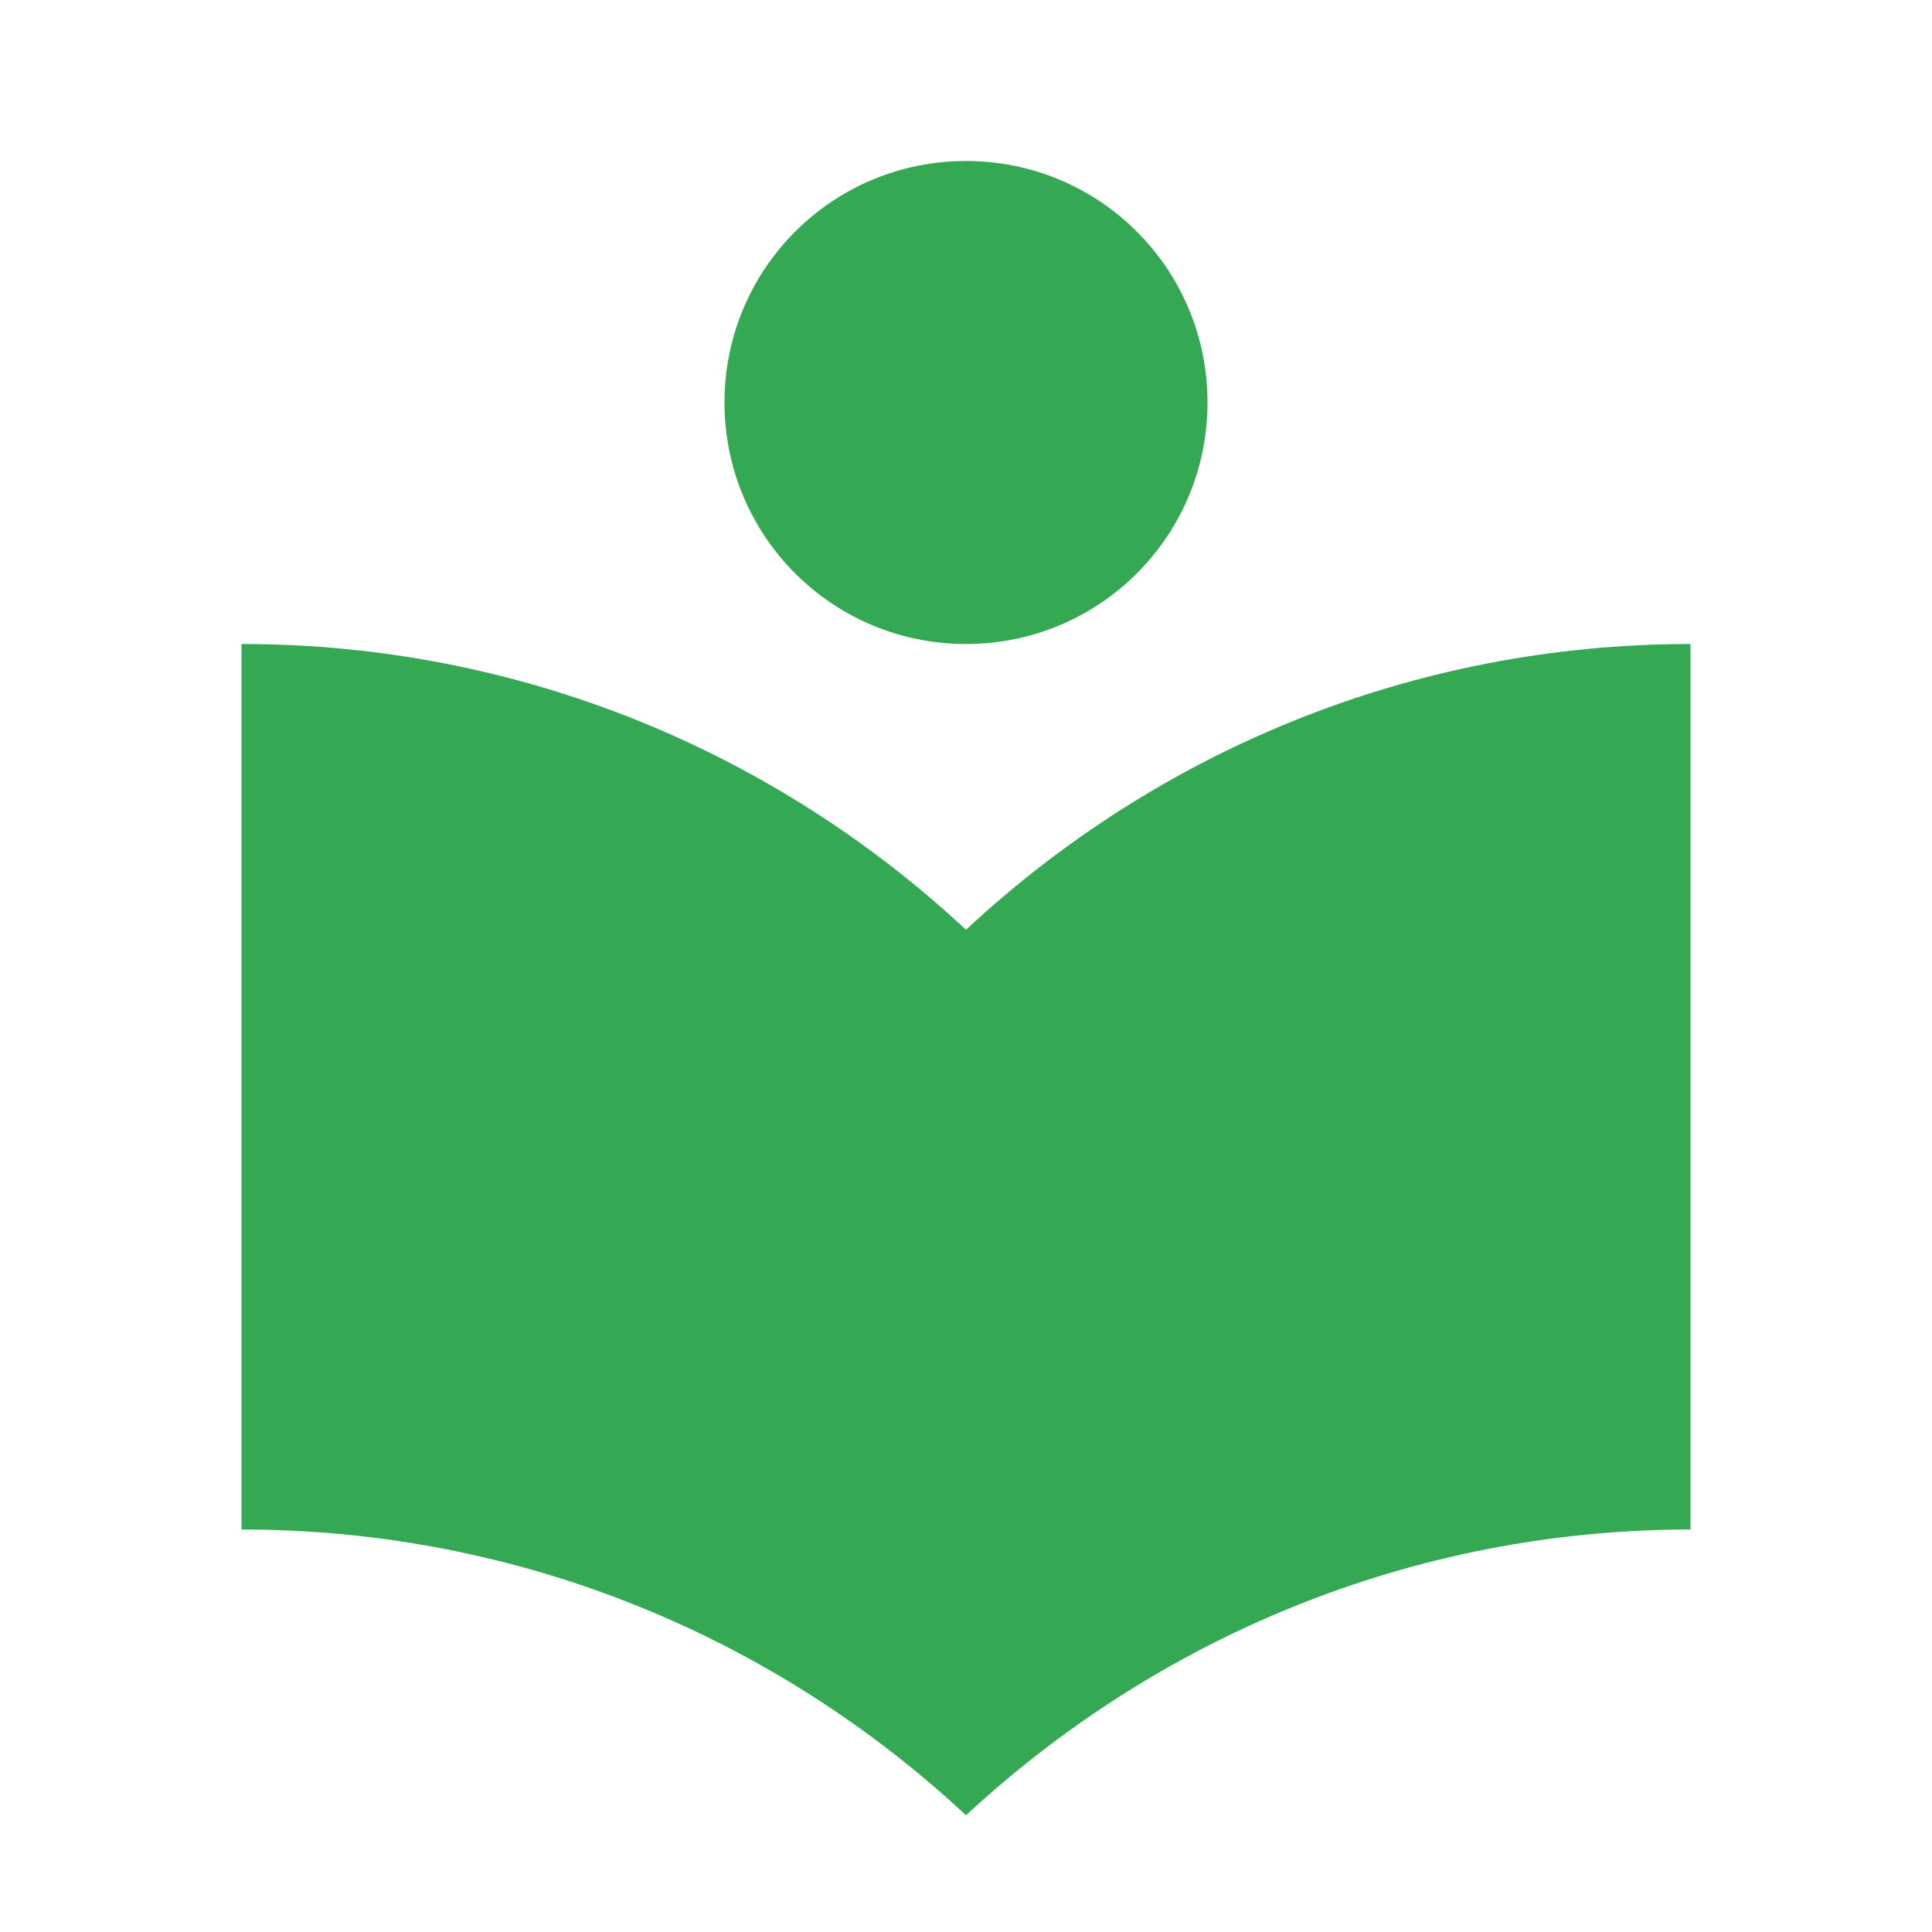 <svg width="48" height="48" viewBox="0 0 48 48" fill="none" xmlns="http://www.w3.org/2000/svg">
<g clip-path="url(#clip0_459_25321)">
<path d="M24 23.1C19.28 18.7 12.96 16 6 16V38C12.96 38 19.28 40.7 24 45.1C28.72 40.72 35.04 38 42 38V16C35.04 16 28.72 18.7 24 23.1ZM24 16C27.32 16 30 13.32 30 10C30 6.68 27.32 4 24 4C20.68 4 18 6.68 18 10C18 13.32 20.68 16 24 16Z" fill="#34A853"></path>
</g>
<defs>
<clipPath id="clip0_459_25321">
<rect width="48" height="48" fill="white"></rect>
</clipPath>
</defs>
</svg>